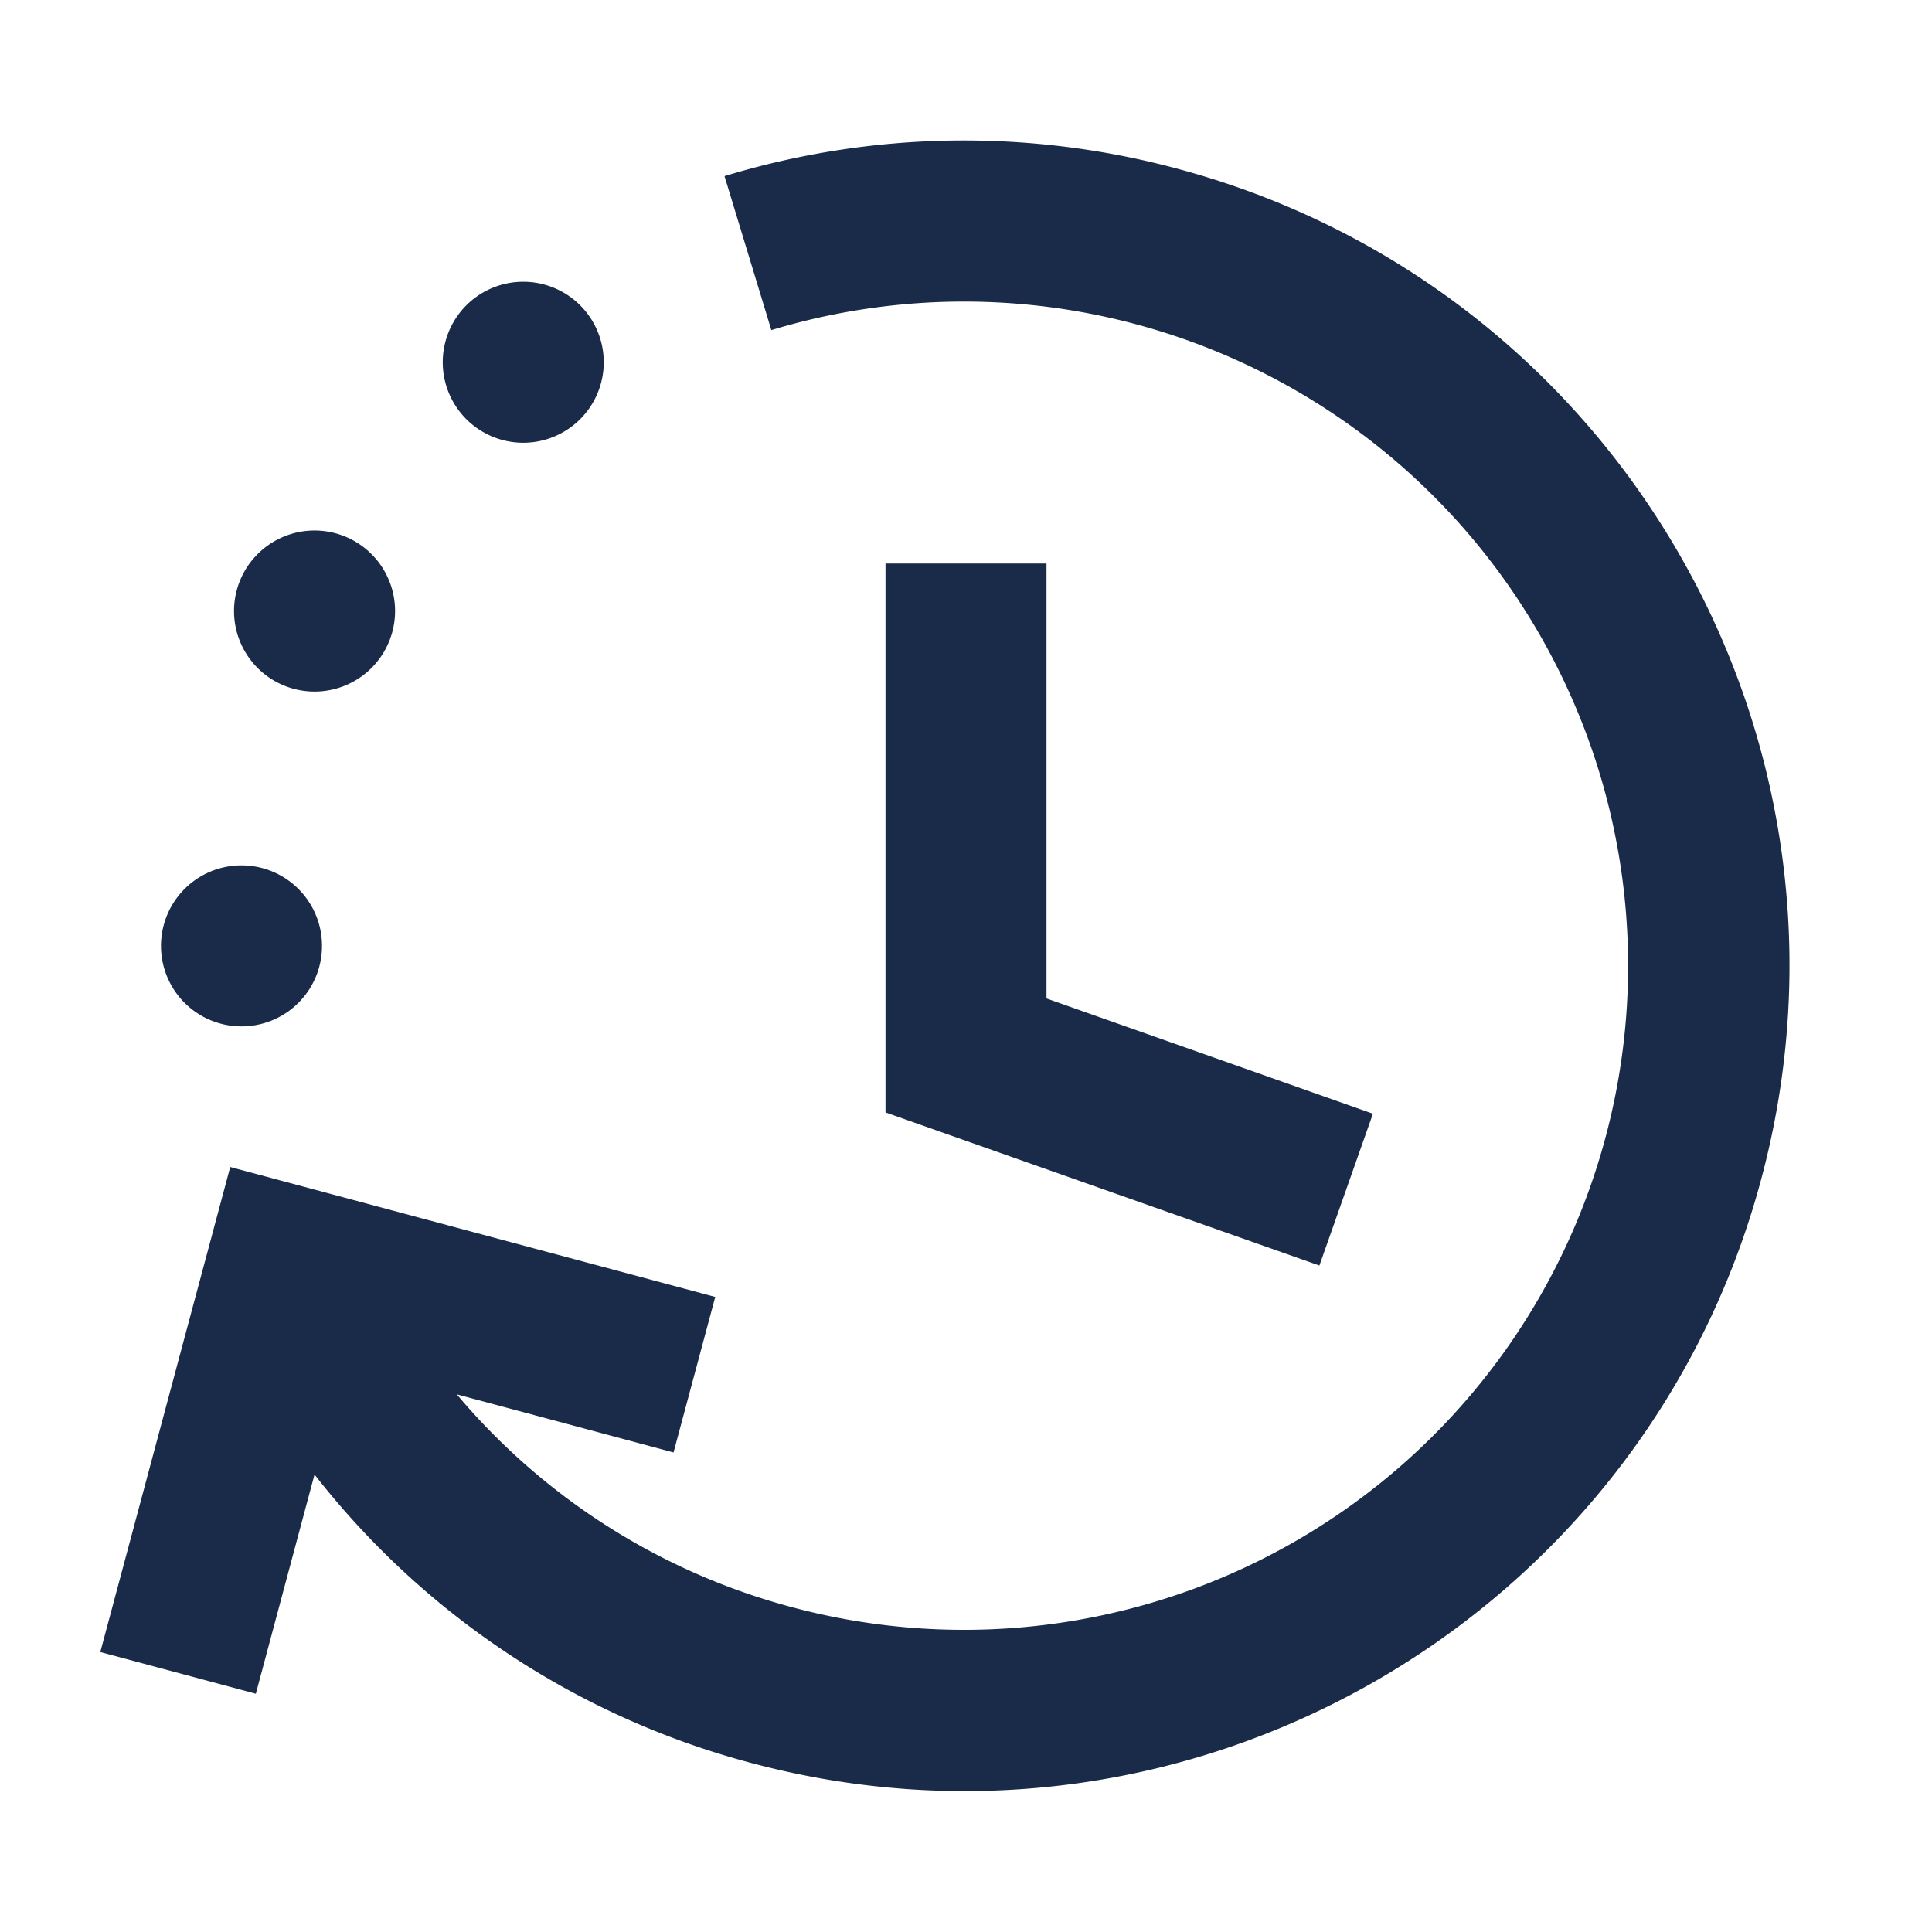 <svg xmlns:xlink="http://www.w3.org/1999/xlink" xmlns="http://www.w3.org/2000/svg" class="c-icon__c-clock-duration" width="24"  height="24" ><defs><symbol fill="none" viewBox="0 0 24 24" id="c-clock-duration" xmlns="http://www.w3.org/2000/svg"><path fill="#1A2B49" d="m3.178 21.04.729-2.723a10.2 10.2 0 0 0 5.417 3.581c5.468 1.465 11.089-1.78 12.554-7.248S20.098 3.562 14.63 2.097A10.2 10.2 0 0 0 9 2.188l.582 1.913a8.25 8.25 0 1 1 .26 15.865 8.2 8.2 0 0 1-4.168-2.645l2.693.722.518-1.932-6.025-1.614-1.614 6.025z"></path><path fill="#1A2B49" d="M11 7v6.819l5.39 1.902.665-1.886L13 12.403V7zm-7.091 4.333a1 1 0 1 1-1.818.834 1 1 0 0 1 1.818-.834M4.324 8.5a1 1 0 1 0-.833-1.819A1 1 0 0 0 4.324 8.5m2.176-3a1 1 0 1 0 0-2 1 1 0 0 0 0 2"></path></symbol></defs><use xlink:href="#c-clock-duration"></use></svg>